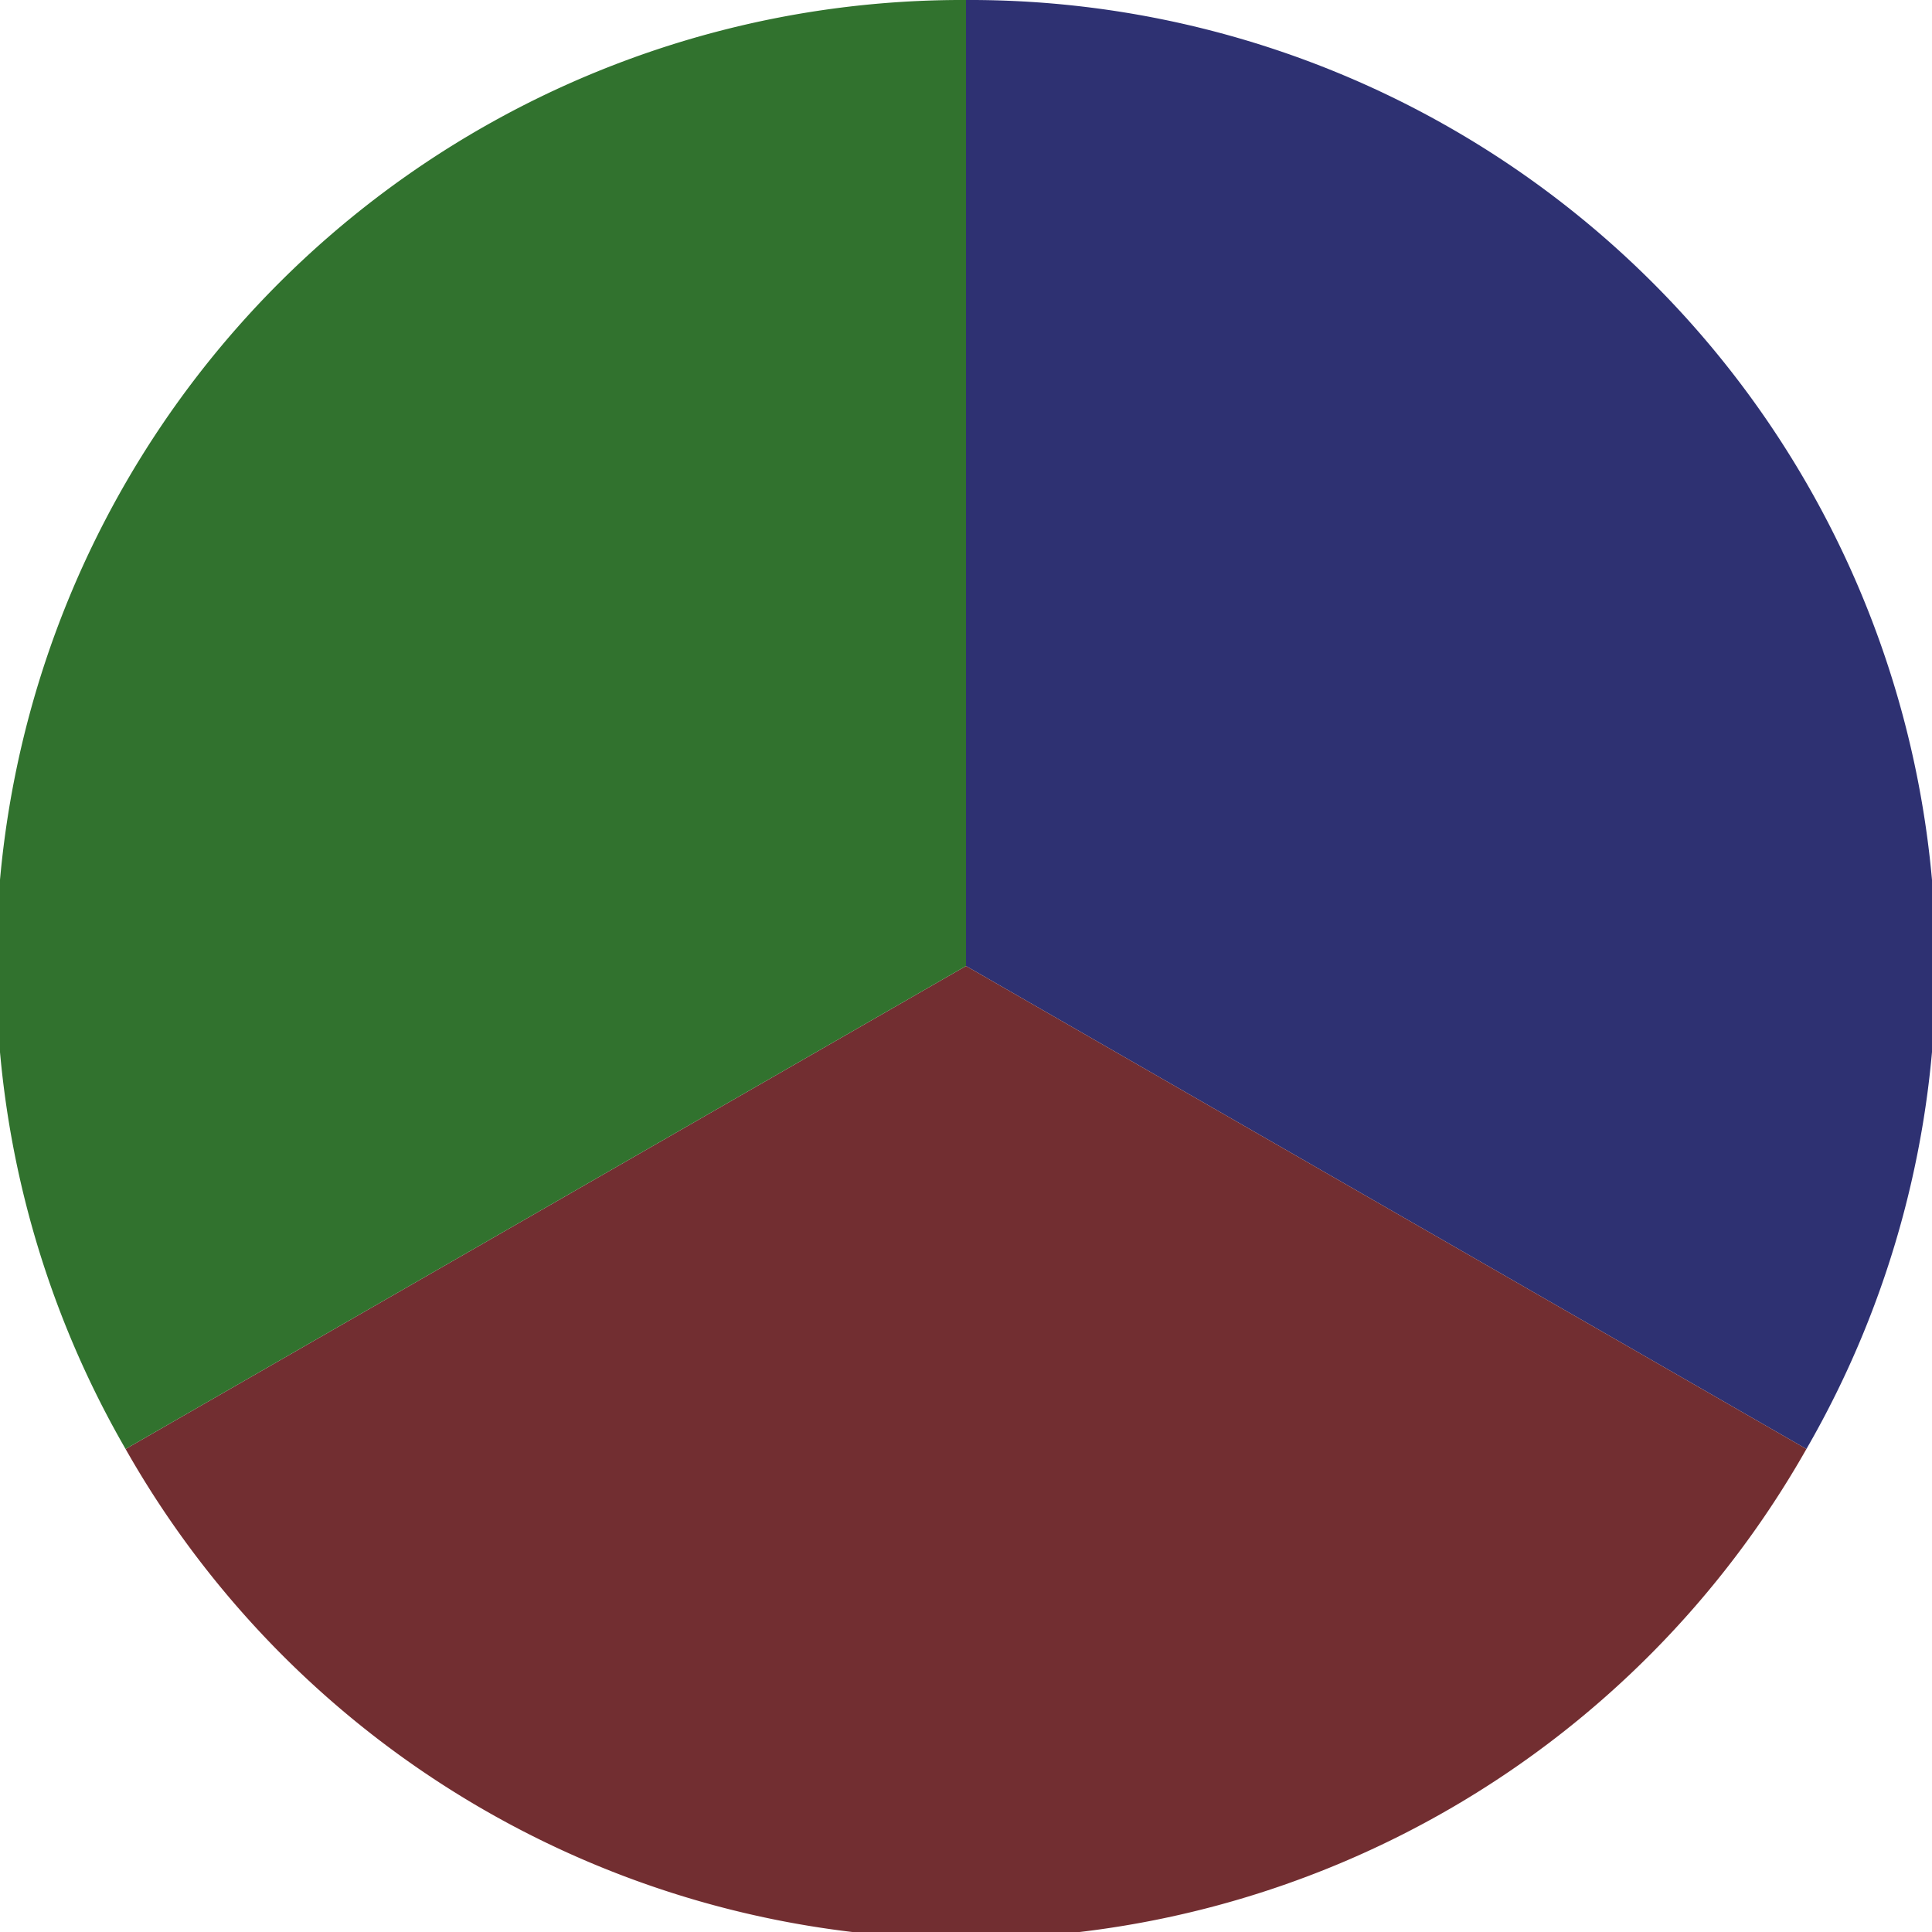 <?xml version="1.0" standalone="no"?>
<svg width="500" height="500" viewBox="-1 -1 2 2" xmlns="http://www.w3.org/2000/svg">
        <path d="M 0 -1 
             A 1,1 0 0,1 0.87 0.5             L 0,0
             z" fill="#2e3172" />
            <path d="M 0.87 0.5 
             A 1,1 0 0,1 -0.87 0.5             L 0,0
             z" fill="#722e31" />
            <path d="M -0.87 0.5 
             A 1,1 0 0,1 -0 -1             L 0,0
             z" fill="#31722e" />
    </svg>
